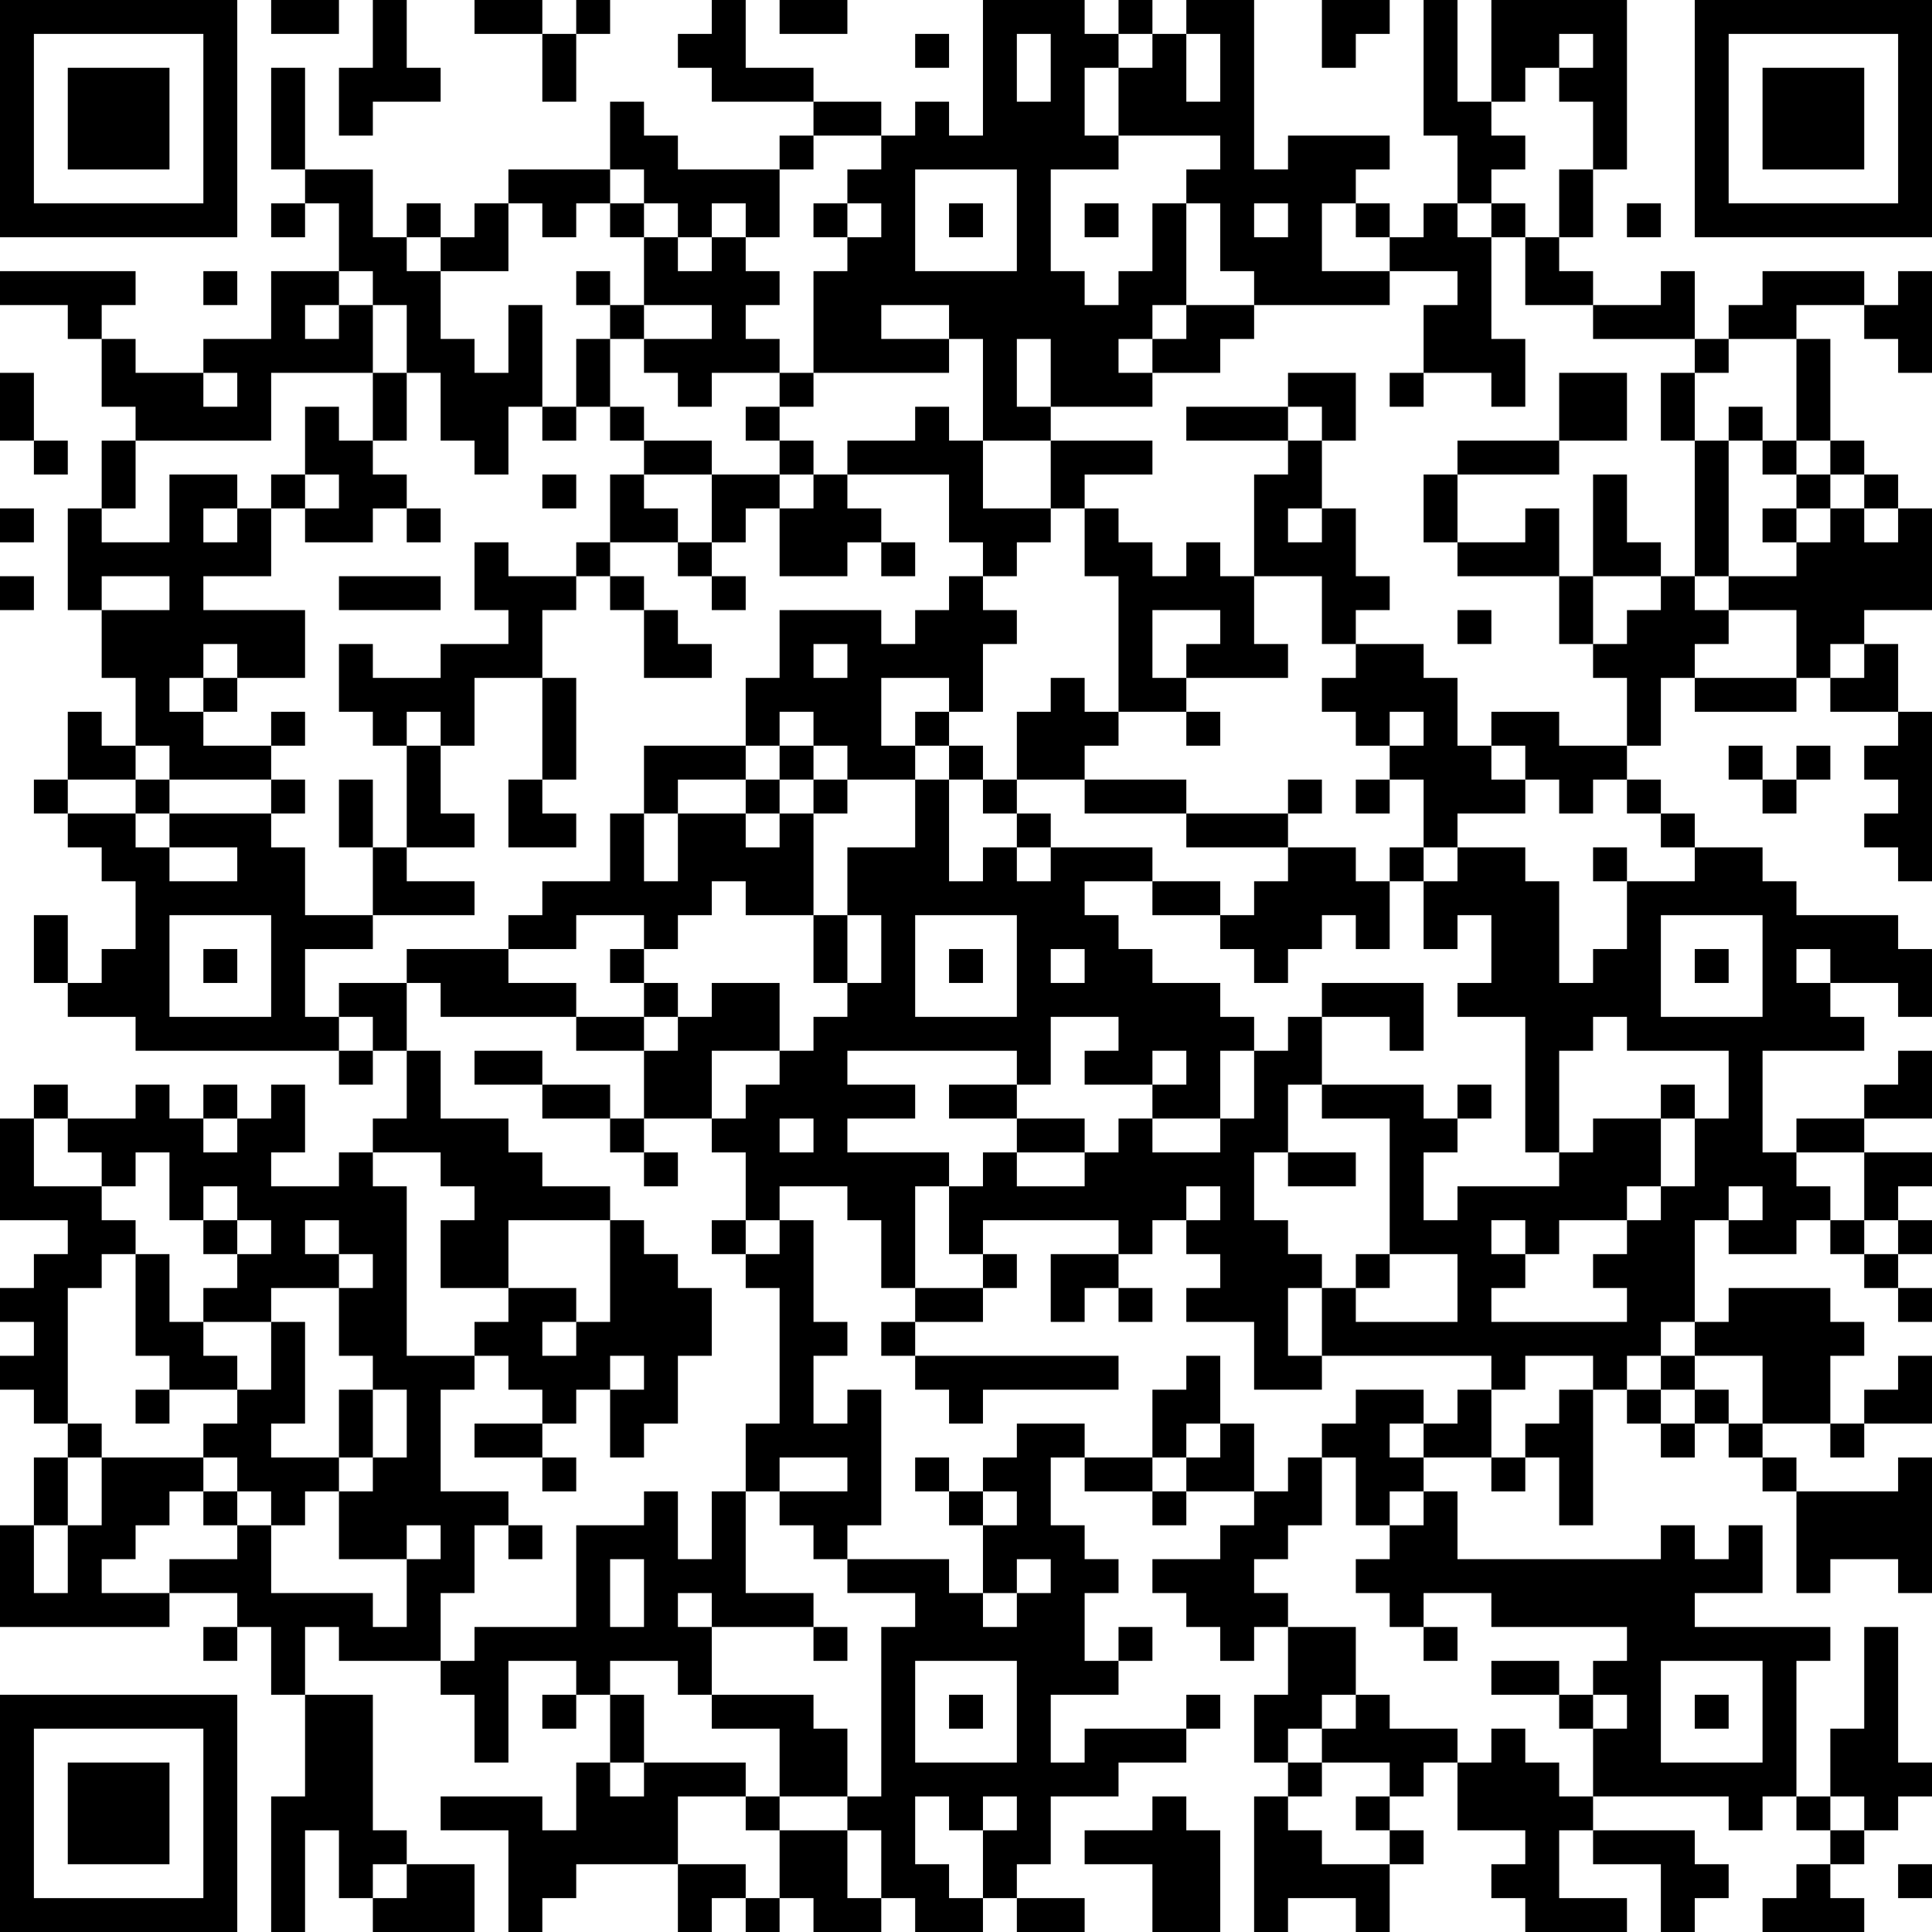 <?xml version="1.0" encoding="UTF-8"?>
<svg xmlns="http://www.w3.org/2000/svg" version="1.1" width="250" height="250" viewBox="0 0 250 250"><rect x="0" y="0" width="250" height="250" fill="#ffffff"/><g transform="scale(4.386)"><g transform="translate(0,0)"><path fill-rule="evenodd" d="M8 0L8 1L10 1L10 0ZM11 0L11 2L10 2L10 4L11 4L11 3L13 3L13 2L12 2L12 0ZM14 0L14 1L16 1L16 3L17 3L17 1L18 1L18 0L17 0L17 1L16 1L16 0ZM21 0L21 1L20 1L20 2L21 2L21 3L24 3L24 4L23 4L23 5L20 5L20 4L19 4L19 3L18 3L18 5L15 5L15 6L14 6L14 7L13 7L13 6L12 6L12 7L11 7L11 5L9 5L9 2L8 2L8 5L9 5L9 6L8 6L8 7L9 7L9 6L10 6L10 8L8 8L8 10L6 10L6 11L4 11L4 10L3 10L3 9L4 9L4 8L0 8L0 9L2 9L2 10L3 10L3 12L4 12L4 13L3 13L3 15L2 15L2 18L3 18L3 20L4 20L4 22L3 22L3 21L2 21L2 23L1 23L1 24L2 24L2 25L3 25L3 26L4 26L4 28L3 28L3 29L2 29L2 27L1 27L1 29L2 29L2 30L4 30L4 31L10 31L10 32L11 32L11 31L12 31L12 33L11 33L11 34L10 34L10 35L8 35L8 34L9 34L9 32L8 32L8 33L7 33L7 32L6 32L6 33L5 33L5 32L4 32L4 33L2 33L2 32L1 32L1 33L0 33L0 36L2 36L2 37L1 37L1 38L0 38L0 39L1 39L1 40L0 40L0 41L1 41L1 42L2 42L2 43L1 43L1 45L0 45L0 48L5 48L5 47L7 47L7 48L6 48L6 49L7 49L7 48L8 48L8 50L9 50L9 53L8 53L8 57L9 57L9 54L10 54L10 56L11 56L11 57L14 57L14 55L12 55L12 54L11 54L11 50L9 50L9 48L10 48L10 49L13 49L13 50L14 50L14 52L15 52L15 49L17 49L17 50L16 50L16 51L17 51L17 50L18 50L18 52L17 52L17 54L16 54L16 53L13 53L13 54L15 54L15 57L16 57L16 56L17 56L17 55L20 55L20 57L21 57L21 56L22 56L22 57L23 57L23 56L24 56L24 57L26 57L26 56L27 56L27 57L29 57L29 56L30 56L30 57L32 57L32 56L30 56L30 55L31 55L31 53L33 53L33 52L35 52L35 51L36 51L36 50L35 50L35 51L32 51L32 52L31 52L31 50L33 50L33 49L34 49L34 48L33 48L33 49L32 49L32 47L33 47L33 46L32 46L32 45L31 45L31 43L32 43L32 44L34 44L34 45L35 45L35 44L37 44L37 45L36 45L36 46L34 46L34 47L35 47L35 48L36 48L36 49L37 49L37 48L38 48L38 50L37 50L37 52L38 52L38 53L37 53L37 57L38 57L38 56L40 56L40 57L41 57L41 55L42 55L42 54L41 54L41 53L42 53L42 52L43 52L43 54L45 54L45 55L44 55L44 56L45 56L45 57L48 57L48 56L46 56L46 54L47 54L47 55L49 55L49 57L50 57L50 56L51 56L51 55L50 55L50 54L47 54L47 53L51 53L51 54L52 54L52 53L53 53L53 54L54 54L54 55L53 55L53 56L52 56L52 57L55 57L55 56L54 56L54 55L55 55L55 54L56 54L56 53L57 53L57 52L56 52L56 48L55 48L55 51L54 51L54 53L53 53L53 49L54 49L54 48L50 48L50 47L52 47L52 45L51 45L51 46L50 46L50 45L49 45L49 46L43 46L43 44L42 44L42 43L44 43L44 44L45 44L45 43L46 43L46 45L47 45L47 41L48 41L48 42L49 42L49 43L50 43L50 42L51 42L51 43L52 43L52 44L53 44L53 47L54 47L54 46L56 46L56 47L57 47L57 43L56 43L56 44L53 44L53 43L52 43L52 42L54 42L54 43L55 43L55 42L57 42L57 40L56 40L56 41L55 41L55 42L54 42L54 40L55 40L55 39L54 39L54 38L51 38L51 39L50 39L50 36L51 36L51 37L53 37L53 36L54 36L54 37L55 37L55 38L56 38L56 39L57 39L57 38L56 38L56 37L57 37L57 36L56 36L56 35L57 35L57 34L55 34L55 33L57 33L57 31L56 31L56 32L55 32L55 33L53 33L53 34L52 34L52 31L55 31L55 30L54 30L54 29L56 29L56 30L57 30L57 28L56 28L56 27L53 27L53 26L52 26L52 25L50 25L50 24L49 24L49 23L48 23L48 22L49 22L49 20L50 20L50 21L53 21L53 20L54 20L54 21L56 21L56 22L55 22L55 23L56 23L56 24L55 24L55 25L56 25L56 26L57 26L57 21L56 21L56 19L55 19L55 18L57 18L57 15L56 15L56 14L55 14L55 13L54 13L54 10L53 10L53 9L55 9L55 10L56 10L56 11L57 11L57 8L56 8L56 9L55 9L55 8L52 8L52 9L51 9L51 10L50 10L50 8L49 8L49 9L47 9L47 8L46 8L46 7L47 7L47 5L48 5L48 0L44 0L44 3L43 3L43 0L42 0L42 4L43 4L43 6L42 6L42 7L41 7L41 6L40 6L40 5L41 5L41 4L38 4L38 5L37 5L37 0L35 0L35 1L34 1L34 0L33 0L33 1L32 1L32 0L29 0L29 4L28 4L28 3L27 3L27 4L26 4L26 3L24 3L24 2L22 2L22 0ZM23 0L23 1L25 1L25 0ZM39 0L39 2L40 2L40 1L41 1L41 0ZM27 1L27 2L28 2L28 1ZM30 1L30 3L31 3L31 1ZM33 1L33 2L32 2L32 4L33 4L33 5L31 5L31 8L32 8L32 9L33 9L33 8L34 8L34 6L35 6L35 9L34 9L34 10L33 10L33 11L34 11L34 12L31 12L31 10L30 10L30 12L31 12L31 13L29 13L29 10L28 10L28 9L26 9L26 10L28 10L28 11L24 11L24 8L25 8L25 7L26 7L26 6L25 6L25 5L26 5L26 4L24 4L24 5L23 5L23 7L22 7L22 6L21 6L21 7L20 7L20 6L19 6L19 5L18 5L18 6L17 6L17 7L16 7L16 6L15 6L15 8L13 8L13 7L12 7L12 8L13 8L13 10L14 10L14 11L15 11L15 9L16 9L16 12L15 12L15 14L14 14L14 13L13 13L13 11L12 11L12 9L11 9L11 8L10 8L10 9L9 9L9 10L10 10L10 9L11 9L11 11L8 11L8 13L4 13L4 15L3 15L3 16L5 16L5 14L7 14L7 15L6 15L6 16L7 16L7 15L8 15L8 17L6 17L6 18L9 18L9 20L7 20L7 19L6 19L6 20L5 20L5 21L6 21L6 22L8 22L8 23L5 23L5 22L4 22L4 23L2 23L2 24L4 24L4 25L5 25L5 26L7 26L7 25L5 25L5 24L8 24L8 25L9 25L9 27L11 27L11 28L9 28L9 30L10 30L10 31L11 31L11 30L10 30L10 29L12 29L12 31L13 31L13 33L15 33L15 34L16 34L16 35L18 35L18 36L15 36L15 38L13 38L13 36L14 36L14 35L13 35L13 34L11 34L11 35L12 35L12 40L14 40L14 41L13 41L13 44L15 44L15 45L14 45L14 47L13 47L13 49L14 49L14 48L17 48L17 45L19 45L19 44L20 44L20 46L21 46L21 44L22 44L22 47L24 47L24 48L21 48L21 47L20 47L20 48L21 48L21 50L20 50L20 49L18 49L18 50L19 50L19 52L18 52L18 53L19 53L19 52L22 52L22 53L20 53L20 55L22 55L22 56L23 56L23 54L25 54L25 56L26 56L26 54L25 54L25 53L26 53L26 48L27 48L27 47L25 47L25 46L28 46L28 47L29 47L29 48L30 48L30 47L31 47L31 46L30 46L30 47L29 47L29 45L30 45L30 44L29 44L29 43L30 43L30 42L32 42L32 43L34 43L34 44L35 44L35 43L36 43L36 42L37 42L37 44L38 44L38 43L39 43L39 45L38 45L38 46L37 46L37 47L38 47L38 48L40 48L40 50L39 50L39 51L38 51L38 52L39 52L39 53L38 53L38 54L39 54L39 55L41 55L41 54L40 54L40 53L41 53L41 52L39 52L39 51L40 51L40 50L41 50L41 51L43 51L43 52L44 52L44 51L45 51L45 52L46 52L46 53L47 53L47 51L48 51L48 50L47 50L47 49L48 49L48 48L44 48L44 47L42 47L42 48L41 48L41 47L40 47L40 46L41 46L41 45L42 45L42 44L41 44L41 45L40 45L40 43L39 43L39 42L40 42L40 41L42 41L42 42L41 42L41 43L42 43L42 42L43 42L43 41L44 41L44 43L45 43L45 42L46 42L46 41L47 41L47 40L45 40L45 41L44 41L44 40L39 40L39 38L40 38L40 39L43 39L43 37L41 37L41 33L39 33L39 32L42 32L42 33L43 33L43 34L42 34L42 36L43 36L43 35L46 35L46 34L47 34L47 33L49 33L49 35L48 35L48 36L46 36L46 37L45 37L45 36L44 36L44 37L45 37L45 38L44 38L44 39L48 39L48 38L47 38L47 37L48 37L48 36L49 36L49 35L50 35L50 33L51 33L51 31L48 31L48 30L47 30L47 31L46 31L46 34L45 34L45 30L43 30L43 29L44 29L44 27L43 27L43 28L42 28L42 26L43 26L43 25L45 25L45 26L46 26L46 29L47 29L47 28L48 28L48 26L50 26L50 25L49 25L49 24L48 24L48 23L47 23L47 24L46 24L46 23L45 23L45 22L44 22L44 21L46 21L46 22L48 22L48 20L47 20L47 19L48 19L48 18L49 18L49 17L50 17L50 18L51 18L51 19L50 19L50 20L53 20L53 18L51 18L51 17L53 17L53 16L54 16L54 15L55 15L55 16L56 16L56 15L55 15L55 14L54 14L54 13L53 13L53 10L51 10L51 11L50 11L50 10L47 10L47 9L45 9L45 7L46 7L46 5L47 5L47 3L46 3L46 2L47 2L47 1L46 1L46 2L45 2L45 3L44 3L44 4L45 4L45 5L44 5L44 6L43 6L43 7L44 7L44 10L45 10L45 12L44 12L44 11L42 11L42 9L43 9L43 8L41 8L41 7L40 7L40 6L39 6L39 8L41 8L41 9L37 9L37 8L36 8L36 6L35 6L35 5L36 5L36 4L33 4L33 2L34 2L34 1ZM35 1L35 3L36 3L36 1ZM27 5L27 8L30 8L30 5ZM18 6L18 7L19 7L19 9L18 9L18 8L17 8L17 9L18 9L18 10L17 10L17 12L16 12L16 13L17 13L17 12L18 12L18 13L19 13L19 14L18 14L18 16L17 16L17 17L15 17L15 16L14 16L14 18L15 18L15 19L13 19L13 20L11 20L11 19L10 19L10 21L11 21L11 22L12 22L12 25L11 25L11 23L10 23L10 25L11 25L11 27L14 27L14 26L12 26L12 25L14 25L14 24L13 24L13 22L14 22L14 20L16 20L16 23L15 23L15 25L17 25L17 24L16 24L16 23L17 23L17 20L16 20L16 18L17 18L17 17L18 17L18 18L19 18L19 20L21 20L21 19L20 19L20 18L19 18L19 17L18 17L18 16L20 16L20 17L21 17L21 18L22 18L22 17L21 17L21 16L22 16L22 15L23 15L23 17L25 17L25 16L26 16L26 17L27 17L27 16L26 16L26 15L25 15L25 14L28 14L28 16L29 16L29 17L28 17L28 18L27 18L27 19L26 19L26 18L23 18L23 20L22 20L22 22L19 22L19 24L18 24L18 26L16 26L16 27L15 27L15 28L12 28L12 29L13 29L13 30L17 30L17 31L19 31L19 33L18 33L18 32L16 32L16 31L14 31L14 32L16 32L16 33L18 33L18 34L19 34L19 35L20 35L20 34L19 34L19 33L21 33L21 34L22 34L22 36L21 36L21 37L22 37L22 38L23 38L23 42L22 42L22 44L23 44L23 45L24 45L24 46L25 46L25 45L26 45L26 41L25 41L25 42L24 42L24 40L25 40L25 39L24 39L24 36L23 36L23 35L25 35L25 36L26 36L26 38L27 38L27 39L26 39L26 40L27 40L27 41L28 41L28 42L29 42L29 41L33 41L33 40L27 40L27 39L29 39L29 38L30 38L30 37L29 37L29 36L33 36L33 37L31 37L31 39L32 39L32 38L33 38L33 39L34 39L34 38L33 38L33 37L34 37L34 36L35 36L35 37L36 37L36 38L35 38L35 39L37 39L37 41L39 41L39 40L38 40L38 38L39 38L39 37L38 37L38 36L37 36L37 34L38 34L38 35L40 35L40 34L38 34L38 32L39 32L39 30L41 30L41 31L42 31L42 29L39 29L39 30L38 30L38 31L37 31L37 30L36 30L36 29L34 29L34 28L33 28L33 27L32 27L32 26L34 26L34 27L36 27L36 28L37 28L37 29L38 29L38 28L39 28L39 27L40 27L40 28L41 28L41 26L42 26L42 25L43 25L43 24L45 24L45 23L44 23L44 22L43 22L43 20L42 20L42 19L40 19L40 18L41 18L41 17L40 17L40 15L39 15L39 13L40 13L40 11L38 11L38 12L35 12L35 13L38 13L38 14L37 14L37 17L36 17L36 16L35 16L35 17L34 17L34 16L33 16L33 15L32 15L32 14L34 14L34 13L31 13L31 15L29 15L29 13L28 13L28 12L27 12L27 13L25 13L25 14L24 14L24 13L23 13L23 12L24 12L24 11L23 11L23 10L22 10L22 9L23 9L23 8L22 8L22 7L21 7L21 8L20 8L20 7L19 7L19 6ZM24 6L24 7L25 7L25 6ZM28 6L28 7L29 7L29 6ZM32 6L32 7L33 7L33 6ZM37 6L37 7L38 7L38 6ZM44 6L44 7L45 7L45 6ZM48 6L48 7L49 7L49 6ZM6 8L6 9L7 9L7 8ZM19 9L19 10L18 10L18 12L19 12L19 13L21 13L21 14L19 14L19 15L20 15L20 16L21 16L21 14L23 14L23 15L24 15L24 14L23 14L23 13L22 13L22 12L23 12L23 11L21 11L21 12L20 12L20 11L19 11L19 10L21 10L21 9ZM35 9L35 10L34 10L34 11L36 11L36 10L37 10L37 9ZM0 11L0 13L1 13L1 14L2 14L2 13L1 13L1 11ZM6 11L6 12L7 12L7 11ZM11 11L11 13L10 13L10 12L9 12L9 14L8 14L8 15L9 15L9 16L11 16L11 15L12 15L12 16L13 16L13 15L12 15L12 14L11 14L11 13L12 13L12 11ZM41 11L41 12L42 12L42 11ZM46 11L46 13L43 13L43 14L42 14L42 16L43 16L43 17L46 17L46 19L47 19L47 17L49 17L49 16L48 16L48 14L47 14L47 17L46 17L46 15L45 15L45 16L43 16L43 14L46 14L46 13L48 13L48 11ZM49 11L49 13L50 13L50 17L51 17L51 13L52 13L52 14L53 14L53 15L52 15L52 16L53 16L53 15L54 15L54 14L53 14L53 13L52 13L52 12L51 12L51 13L50 13L50 11ZM38 12L38 13L39 13L39 12ZM9 14L9 15L10 15L10 14ZM16 14L16 15L17 15L17 14ZM0 15L0 16L1 16L1 15ZM31 15L31 16L30 16L30 17L29 17L29 18L30 18L30 19L29 19L29 21L28 21L28 20L26 20L26 22L27 22L27 23L25 23L25 22L24 22L24 21L23 21L23 22L22 22L22 23L20 23L20 24L19 24L19 26L20 26L20 24L22 24L22 25L23 25L23 24L24 24L24 27L22 27L22 26L21 26L21 27L20 27L20 28L19 28L19 27L17 27L17 28L15 28L15 29L17 29L17 30L19 30L19 31L20 31L20 30L21 30L21 29L23 29L23 31L21 31L21 33L22 33L22 32L23 32L23 31L24 31L24 30L25 30L25 29L26 29L26 27L25 27L25 25L27 25L27 23L28 23L28 26L29 26L29 25L30 25L30 26L31 26L31 25L34 25L34 26L36 26L36 27L37 27L37 26L38 26L38 25L40 25L40 26L41 26L41 25L42 25L42 23L41 23L41 22L42 22L42 21L41 21L41 22L40 22L40 21L39 21L39 20L40 20L40 19L39 19L39 17L37 17L37 19L38 19L38 20L35 20L35 19L36 19L36 18L34 18L34 20L35 20L35 21L33 21L33 17L32 17L32 15ZM38 15L38 16L39 16L39 15ZM0 17L0 18L1 18L1 17ZM3 17L3 18L5 18L5 17ZM10 17L10 18L13 18L13 17ZM43 18L43 19L44 19L44 18ZM24 19L24 20L25 20L25 19ZM54 19L54 20L55 20L55 19ZM6 20L6 21L7 21L7 20ZM31 20L31 21L30 21L30 23L29 23L29 22L28 22L28 21L27 21L27 22L28 22L28 23L29 23L29 24L30 24L30 25L31 25L31 24L30 24L30 23L32 23L32 24L35 24L35 25L38 25L38 24L39 24L39 23L38 23L38 24L35 24L35 23L32 23L32 22L33 22L33 21L32 21L32 20ZM8 21L8 22L9 22L9 21ZM12 21L12 22L13 22L13 21ZM35 21L35 22L36 22L36 21ZM23 22L23 23L22 23L22 24L23 24L23 23L24 23L24 24L25 24L25 23L24 23L24 22ZM51 22L51 23L52 23L52 24L53 24L53 23L54 23L54 22L53 22L53 23L52 23L52 22ZM4 23L4 24L5 24L5 23ZM8 23L8 24L9 24L9 23ZM40 23L40 24L41 24L41 23ZM47 25L47 26L48 26L48 25ZM5 27L5 30L8 30L8 27ZM24 27L24 29L25 29L25 27ZM27 27L27 30L30 30L30 27ZM49 27L49 30L52 30L52 27ZM6 28L6 29L7 29L7 28ZM18 28L18 29L19 29L19 30L20 30L20 29L19 29L19 28ZM28 28L28 29L29 29L29 28ZM31 28L31 29L32 29L32 28ZM50 28L50 29L51 29L51 28ZM53 28L53 29L54 29L54 28ZM31 30L31 32L30 32L30 31L25 31L25 32L27 32L27 33L25 33L25 34L28 34L28 35L27 35L27 38L29 38L29 37L28 37L28 35L29 35L29 34L30 34L30 35L32 35L32 34L33 34L33 33L34 33L34 34L36 34L36 33L37 33L37 31L36 31L36 33L34 33L34 32L35 32L35 31L34 31L34 32L32 32L32 31L33 31L33 30ZM28 32L28 33L30 33L30 34L32 34L32 33L30 33L30 32ZM43 32L43 33L44 33L44 32ZM49 32L49 33L50 33L50 32ZM1 33L1 35L3 35L3 36L4 36L4 37L3 37L3 38L2 38L2 42L3 42L3 43L2 43L2 45L1 45L1 47L2 47L2 45L3 45L3 43L6 43L6 44L5 44L5 45L4 45L4 46L3 46L3 47L5 47L5 46L7 46L7 45L8 45L8 47L11 47L11 48L12 48L12 46L13 46L13 45L12 45L12 46L10 46L10 44L11 44L11 43L12 43L12 41L11 41L11 40L10 40L10 38L11 38L11 37L10 37L10 36L9 36L9 37L10 37L10 38L8 38L8 39L6 39L6 38L7 38L7 37L8 37L8 36L7 36L7 35L6 35L6 36L5 36L5 34L4 34L4 35L3 35L3 34L2 34L2 33ZM6 33L6 34L7 34L7 33ZM23 33L23 34L24 34L24 33ZM53 34L53 35L54 35L54 36L55 36L55 37L56 37L56 36L55 36L55 34ZM35 35L35 36L36 36L36 35ZM51 35L51 36L52 36L52 35ZM6 36L6 37L7 37L7 36ZM18 36L18 39L17 39L17 38L15 38L15 39L14 39L14 40L15 40L15 41L16 41L16 42L14 42L14 43L16 43L16 44L17 44L17 43L16 43L16 42L17 42L17 41L18 41L18 43L19 43L19 42L20 42L20 40L21 40L21 38L20 38L20 37L19 37L19 36ZM22 36L22 37L23 37L23 36ZM4 37L4 40L5 40L5 41L4 41L4 42L5 42L5 41L7 41L7 42L6 42L6 43L7 43L7 44L6 44L6 45L7 45L7 44L8 44L8 45L9 45L9 44L10 44L10 43L11 43L11 41L10 41L10 43L8 43L8 42L9 42L9 39L8 39L8 41L7 41L7 40L6 40L6 39L5 39L5 37ZM40 37L40 38L41 38L41 37ZM16 39L16 40L17 40L17 39ZM49 39L49 40L48 40L48 41L49 41L49 42L50 42L50 41L51 41L51 42L52 42L52 40L50 40L50 39ZM18 40L18 41L19 41L19 40ZM35 40L35 41L34 41L34 43L35 43L35 42L36 42L36 40ZM49 40L49 41L50 41L50 40ZM23 43L23 44L25 44L25 43ZM27 43L27 44L28 44L28 45L29 45L29 44L28 44L28 43ZM15 45L15 46L16 46L16 45ZM18 46L18 48L19 48L19 46ZM24 48L24 49L25 49L25 48ZM42 48L42 49L43 49L43 48ZM27 49L27 52L30 52L30 49ZM44 49L44 50L46 50L46 51L47 51L47 50L46 50L46 49ZM49 49L49 52L52 52L52 49ZM21 50L21 51L23 51L23 53L22 53L22 54L23 54L23 53L25 53L25 51L24 51L24 50ZM28 50L28 51L29 51L29 50ZM50 50L50 51L51 51L51 50ZM27 53L27 55L28 55L28 56L29 56L29 54L30 54L30 53L29 53L29 54L28 54L28 53ZM34 53L34 54L32 54L32 55L34 55L34 57L36 57L36 54L35 54L35 53ZM54 53L54 54L55 54L55 53ZM11 55L11 56L12 56L12 55ZM56 55L56 56L57 56L57 55ZM0 0L0 7L7 7L7 0ZM1 1L1 6L6 6L6 1ZM2 2L2 5L5 5L5 2ZM50 0L50 7L57 7L57 0ZM51 1L51 6L56 6L56 1ZM52 2L52 5L55 5L55 2ZM0 50L0 57L7 57L7 50ZM1 51L1 56L6 56L6 51ZM2 52L2 55L5 55L5 52Z" fill="#000000"/></g></g></svg>
